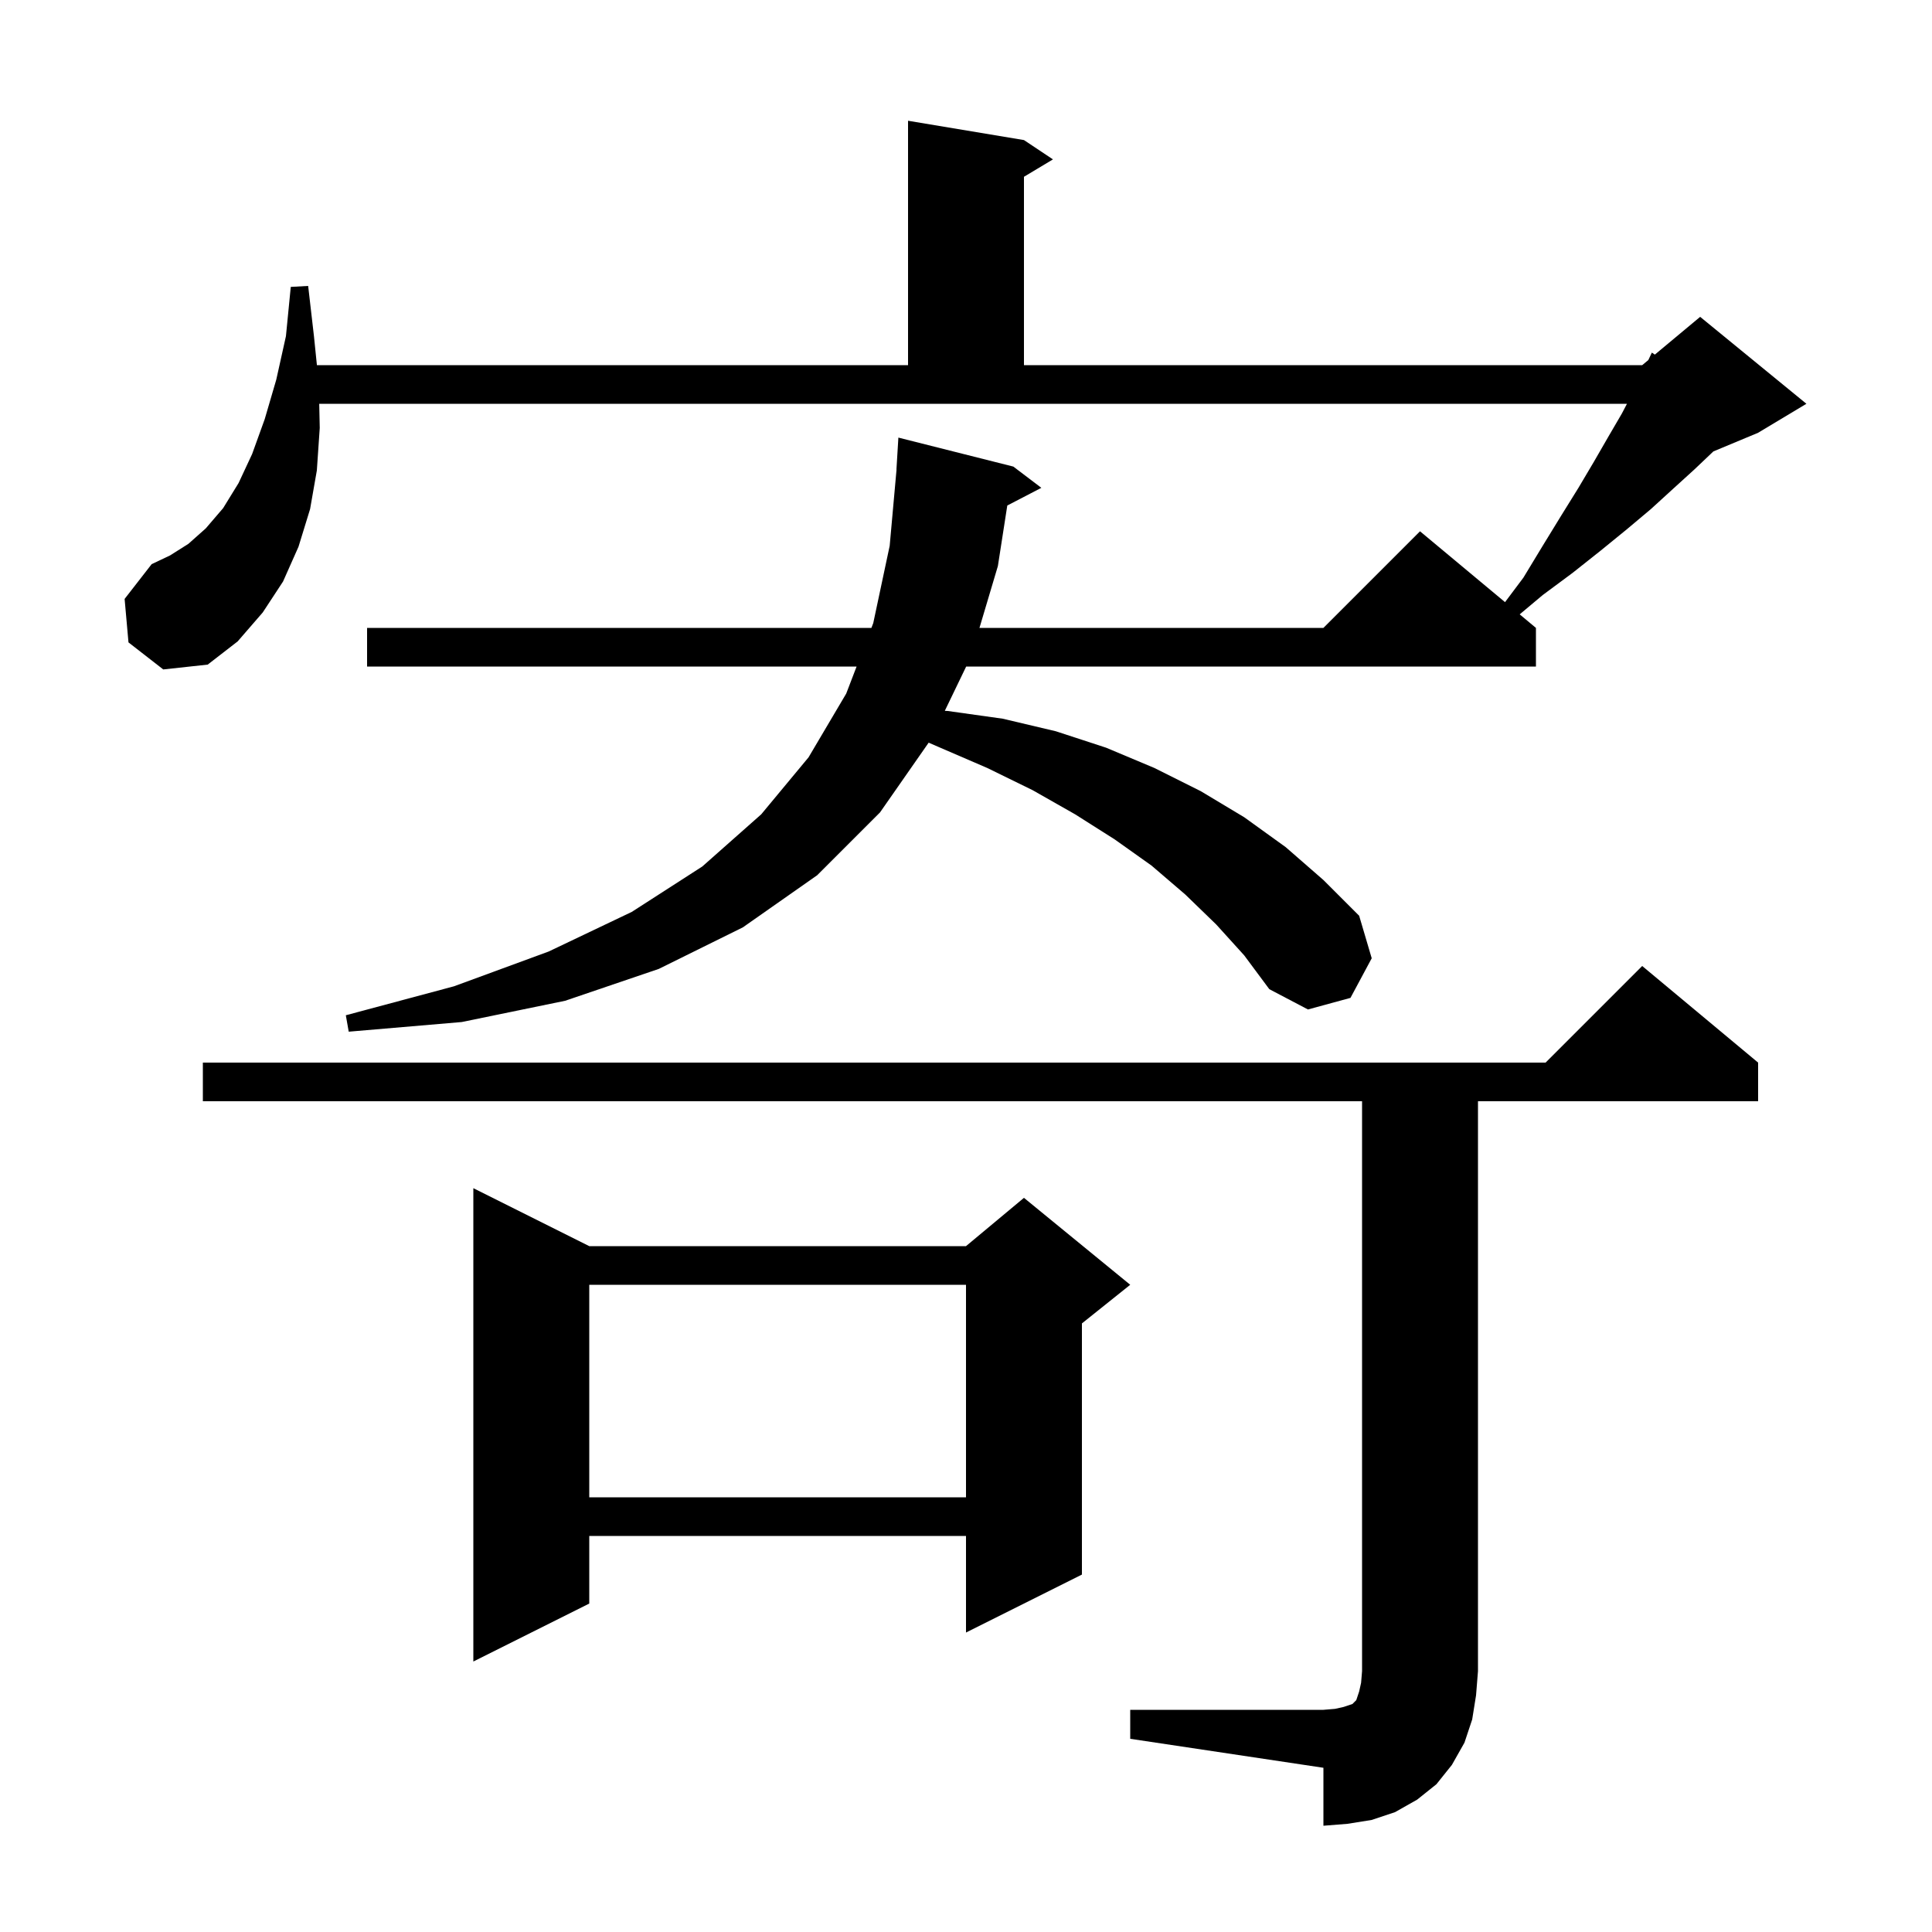 <svg xmlns="http://www.w3.org/2000/svg" xmlns:xlink="http://www.w3.org/1999/xlink" version="1.1" baseProfile="full" viewBox="0 0 200 200" width="200" height="200">
<g fill="black">
<path d="M 117.0 177.0 L 137.0 177.0 L 138.2 176.9 L 139.1 176.7 L 140.0 176.4 L 140.4 176.0 L 140.7 175.1 L 140.9 174.2 L 141.0 173.0 L 141.0 114.0 L 21.0 114.0 L 21.0 110.0 L 160.0 110.0 L 170.0 100.0 L 182.0 110.0 L 182.0 114.0 L 153.0 114.0 L 153.0 173.0 L 152.8 175.5 L 152.4 178.0 L 151.6 180.4 L 150.3 182.7 L 148.7 184.7 L 146.7 186.3 L 144.4 187.6 L 142.0 188.4 L 139.5 188.8 L 137.0 189.0 L 137.0 183.0 L 117.0 180.0 Z M 61.0 129.0 L 100.0 129.0 L 106.0 124.0 L 117.0 133.0 L 112.0 137.0 L 112.0 163.0 L 100.0 169.0 L 100.0 159.0 L 61.0 159.0 L 61.0 166.0 L 49.0 172.0 L 49.0 123.0 Z M 61.0 133.0 L 61.0 155.0 L 100.0 155.0 L 100.0 133.0 Z M 125.9 95.7 L 122.7 92.6 L 119.2 89.6 L 115.4 86.9 L 111.3 84.3 L 106.9 81.8 L 102.2 79.5 L 97.1 77.3 L 96.134 76.881 L 91.1 84.1 L 84.6 90.6 L 76.9 96.0 L 68.2 100.3 L 58.5 103.6 L 47.8 105.8 L 36.1 106.8 L 35.8 105.1 L 47.0 102.1 L 56.8 98.5 L 65.4 94.4 L 72.7 89.7 L 78.8 84.3 L 83.7 78.4 L 87.6 71.8 L 88.674 69.0 L 38.0 69.0 L 38.0 65.0 L 90.208 65.0 L 90.4 64.5 L 92.1 56.5 L 92.81 48.6 L 92.8 48.6 L 93.0 45.3 L 104.9 48.3 L 107.8 50.5 L 104.274 52.331 L 103.3 58.6 L 101.394 65.0 L 137.0 65.0 L 147.0 55.0 L 155.8 62.333 L 157.7 59.8 L 159.7 56.5 L 161.6 53.4 L 163.4 50.5 L 165.0 47.8 L 166.5 45.2 L 167.9 42.8 L 168.422 41.8 L 33.046 41.8 L 33.1 44.3 L 32.8 48.7 L 32.1 52.7 L 30.9 56.6 L 29.3 60.2 L 27.2 63.4 L 24.6 66.4 L 21.5 68.8 L 16.9 69.3 L 13.3 66.5 L 12.9 62.0 L 15.7 58.4 L 17.6 57.5 L 19.5 56.3 L 21.3 54.7 L 23.1 52.6 L 24.7 50.0 L 26.1 47.0 L 27.4 43.4 L 28.6 39.3 L 29.6 34.8 L 30.1 29.7 L 31.9 29.6 L 32.5 34.8 L 32.806 37.8 L 94.0 37.8 L 94.0 12.5 L 106.0 14.5 L 109.0 16.5 L 106.0 18.3 L 106.0 37.8 L 170.0 37.8 L 170.635 37.271 L 171.0 36.5 L 171.309 36.709 L 176.0 32.8 L 187.0 41.8 L 182.0 44.8 L 177.369 46.73 L 175.4 48.6 L 173.2 50.6 L 170.9 52.7 L 168.4 54.8 L 165.7 57.0 L 162.8 59.3 L 159.7 61.6 L 157.318 63.598 L 159.0 65.0 L 159.0 69.0 L 100.018 69.0 L 97.806 73.585 L 98.1 73.6 L 103.8 74.4 L 109.3 75.7 L 114.5 77.4 L 119.5 79.5 L 124.3 81.9 L 128.8 84.6 L 133.1 87.7 L 137.0 91.1 L 140.7 94.8 L 142.0 99.2 L 139.8 103.3 L 135.4 104.5 L 131.4 102.4 L 128.8 98.9 Z " />
</g>
</svg>
